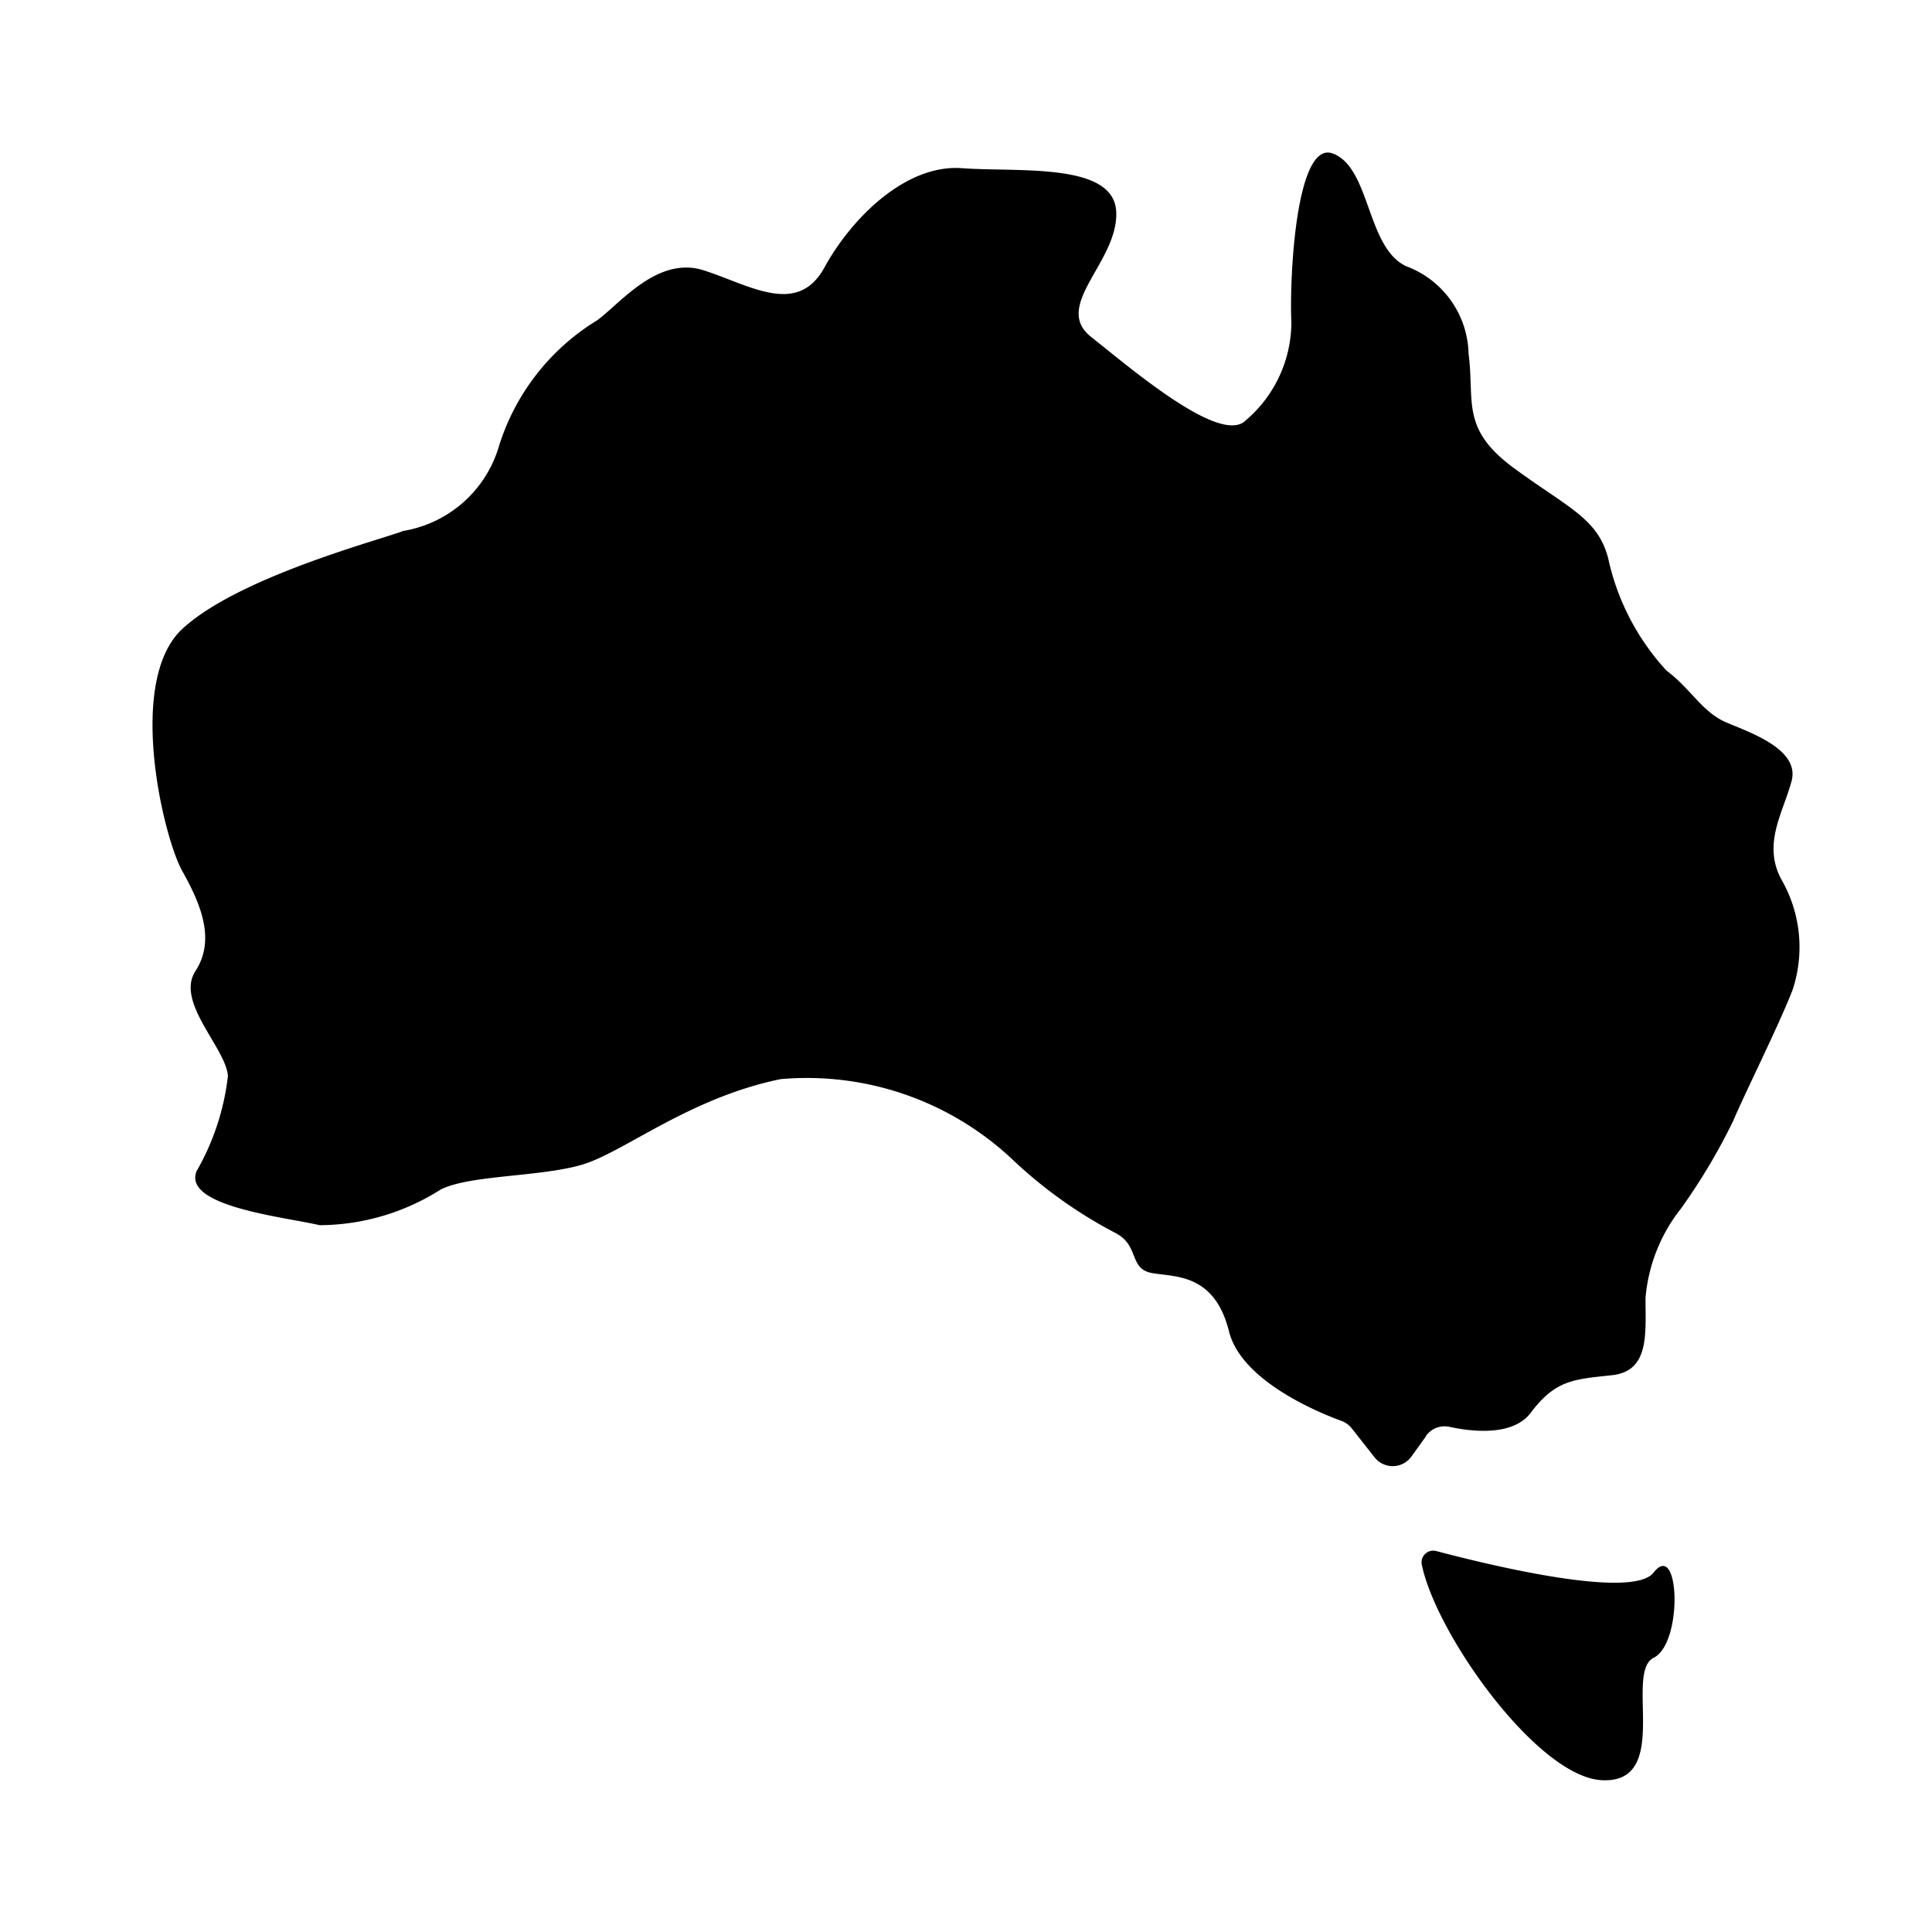 <svg xmlns="http://www.w3.org/2000/svg" xmlns:xlink="http://www.w3.org/1999/xlink" width="38" height="38" viewBox="0 0 38 38">
  <defs>
    <clipPath id="clip-australia-shipping">
      <rect width="38" height="38"/>
    </clipPath>
  </defs>
  <g id="australia-shipping" clip-path="url(#clip-australia-shipping)">
    <g id="australia-shipping-2" data-name="australia-shipping" transform="translate(3 3)">
      <path id="Path_7093" data-name="Path 7093" d="M25.049,25.247l-.287.4a.454.454,0,0,1-.727.016l-.446-.567a.454.454,0,0,0-.2-.147c-.445-.162-1.971-.783-2.216-1.762-.287-1.148-1.066-1.066-1.517-1.148s-.246-.533-.7-.779a9.012,9.012,0,0,1-2.065-1.476,5.9,5.9,0,0,0-4.537-1.559c-1.8.369-3.076,1.435-3.9,1.681s-2.215.2-2.789.492a4.468,4.468,0,0,1-2.378.7c-.7-.164-2.706-.369-2.419-1.066a4.857,4.857,0,0,0,.615-1.868C1.445,17.613.446,16.711.844,16.1s.11-1.312-.259-1.968S-.523,10.4.585,9.371,4.521,7.607,4.931,7.443A2.366,2.366,0,0,0,6.818,5.762,4.451,4.451,0,0,1,8.745,3.3c.451-.328,1.189-1.271,2.092-.984s1.845.918,2.378-.054S14.814.226,15.921.308s2.993-.123,3.034.861-1.271,1.845-.492,2.46S21.006,5.762,21.5,5.27a2.543,2.543,0,0,0,.9-1.927c-.041-.82.082-3.609.82-3.322s.656,1.845,1.435,2.214a1.883,1.883,0,0,1,1.23,1.723c.123.943-.164,1.476.9,2.255s1.64.984,1.845,1.763a4.732,4.732,0,0,0,1.148,2.214c.492.369.7.82,1.189,1.025s1.435.533,1.271,1.148-.574,1.23-.205,1.927a2.664,2.664,0,0,1,.224,2.182c-.265.688-.962,2.082-1.167,2.574a11.922,11.922,0,0,1-1.025,1.722,3.276,3.276,0,0,0-.7,1.763c0,.7.082,1.435-.656,1.517s-1.108.082-1.6.738c-.353.471-1.17.372-1.6.278a.451.451,0,0,0-.463.18"/>
      <path id="Path_7094" data-name="Path 7094" d="M51.7,57.235a.23.23,0,0,1,.288-.268c.974.258,3.851.966,4.272.422.511-.657.584,1.386,0,1.677s.366,2.48-1.021,2.407c-1.263-.066-3.254-2.861-3.539-4.238" transform="translate(-26.735 -29.459)"/>
    </g>
  </g>
</svg>
